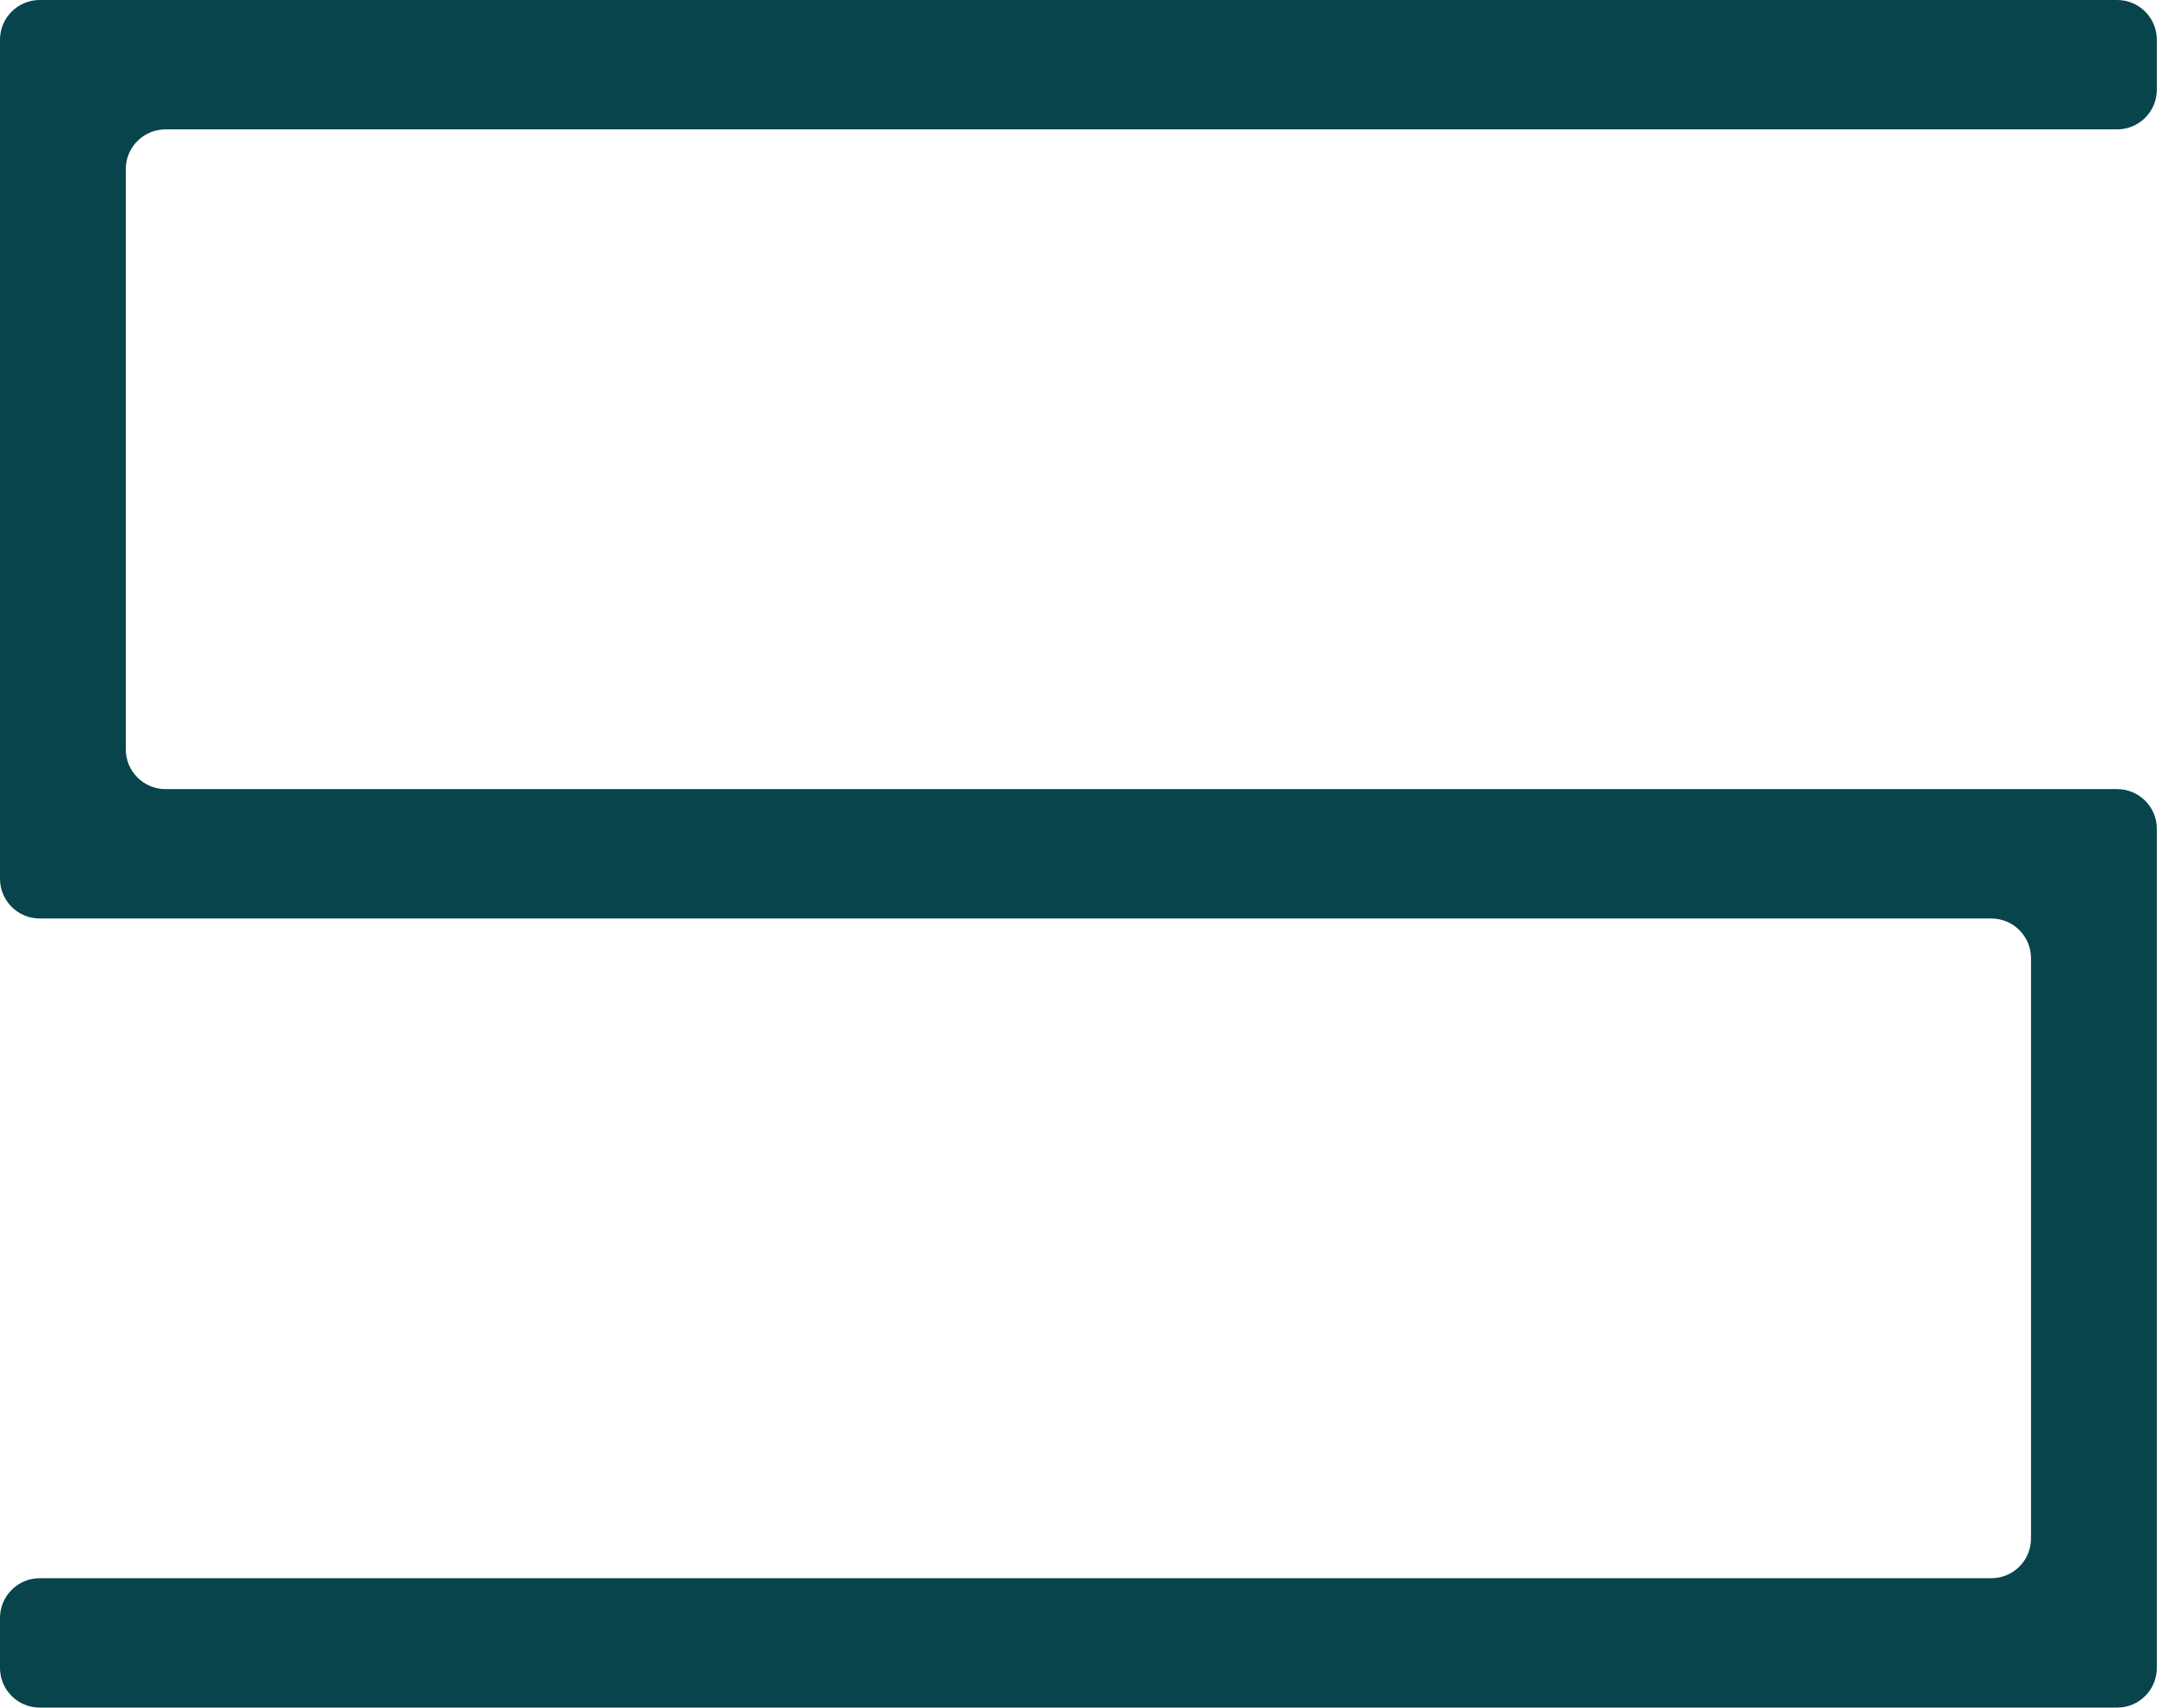 <?xml version="1.0" encoding="UTF-8"?> <svg xmlns="http://www.w3.org/2000/svg" width="55" height="43" viewBox="0 0 55 43" fill="none"> <path fill-rule="evenodd" clip-rule="evenodd" d="M0 1C0 0.448 0.448 0 1 0H53.316C53.868 0 54.316 0.448 54.316 1V2.258C54.316 2.81 53.868 3.258 53.316 3.258H4.168C3.616 3.258 3.168 3.705 3.168 4.258V18.871C3.168 19.424 3.616 19.871 4.168 19.871H51.147H53.316C53.868 19.871 54.316 20.319 54.316 20.871V23.129V39.742L54.316 40.347L54.316 42C54.316 42.552 53.868 43 53.316 43H1C0.448 43 0 42.552 0 42V40.742C0 40.19 0.448 39.742 1 39.742H50.147C50.7 39.742 51.147 39.295 51.147 38.742V24.129C51.147 23.576 50.7 23.129 50.147 23.129H1C0.448 23.129 0 22.681 0 22.129V21.733V19.871V3.258V3.165V1Z" fill="#08444C"></path> </svg> 